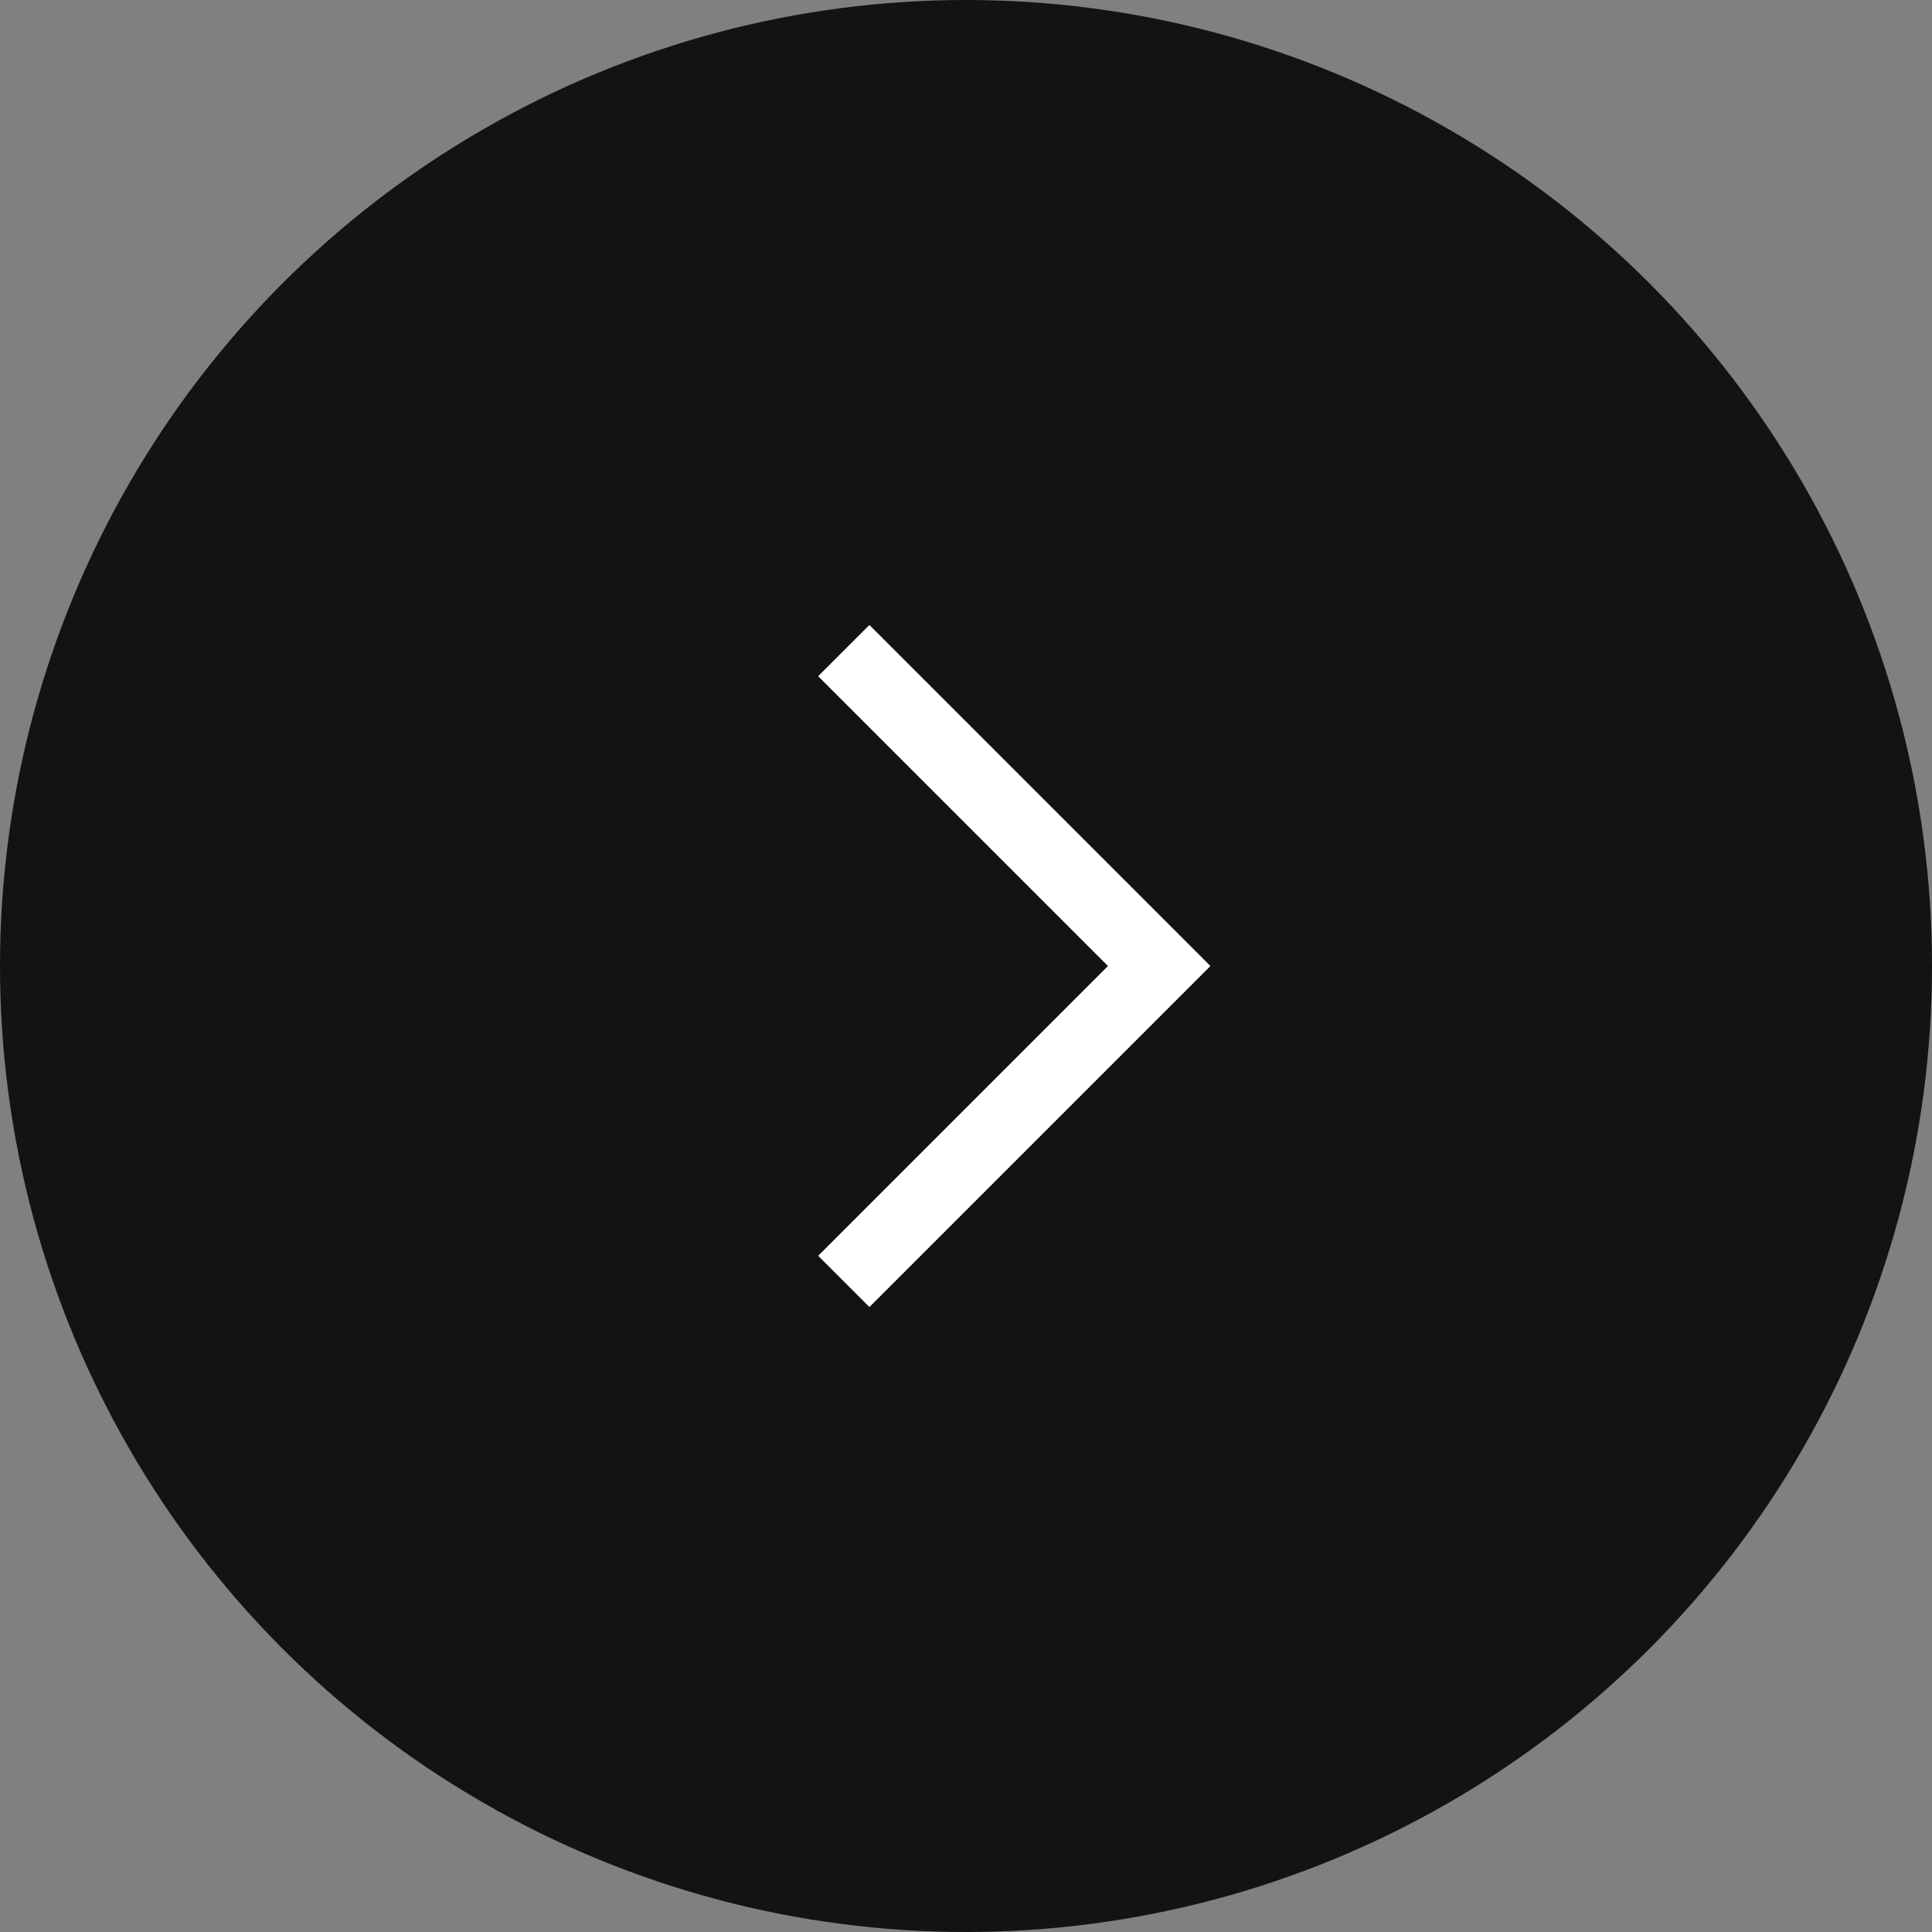 <?xml version="1.0" encoding="UTF-8"?> <svg xmlns="http://www.w3.org/2000/svg" width="40" height="40" viewBox="0 0 40 40" fill="none"><rect x="0" y="0" width="40" height="40" fill="#808080" stroke="none"/> <circle cx="20" cy="20" r="20" fill="#131313"></circle> <path d="M18 26L24 20L18 14" stroke="white" stroke-width="1.5" stroke-linecap="square"></path> </svg> 